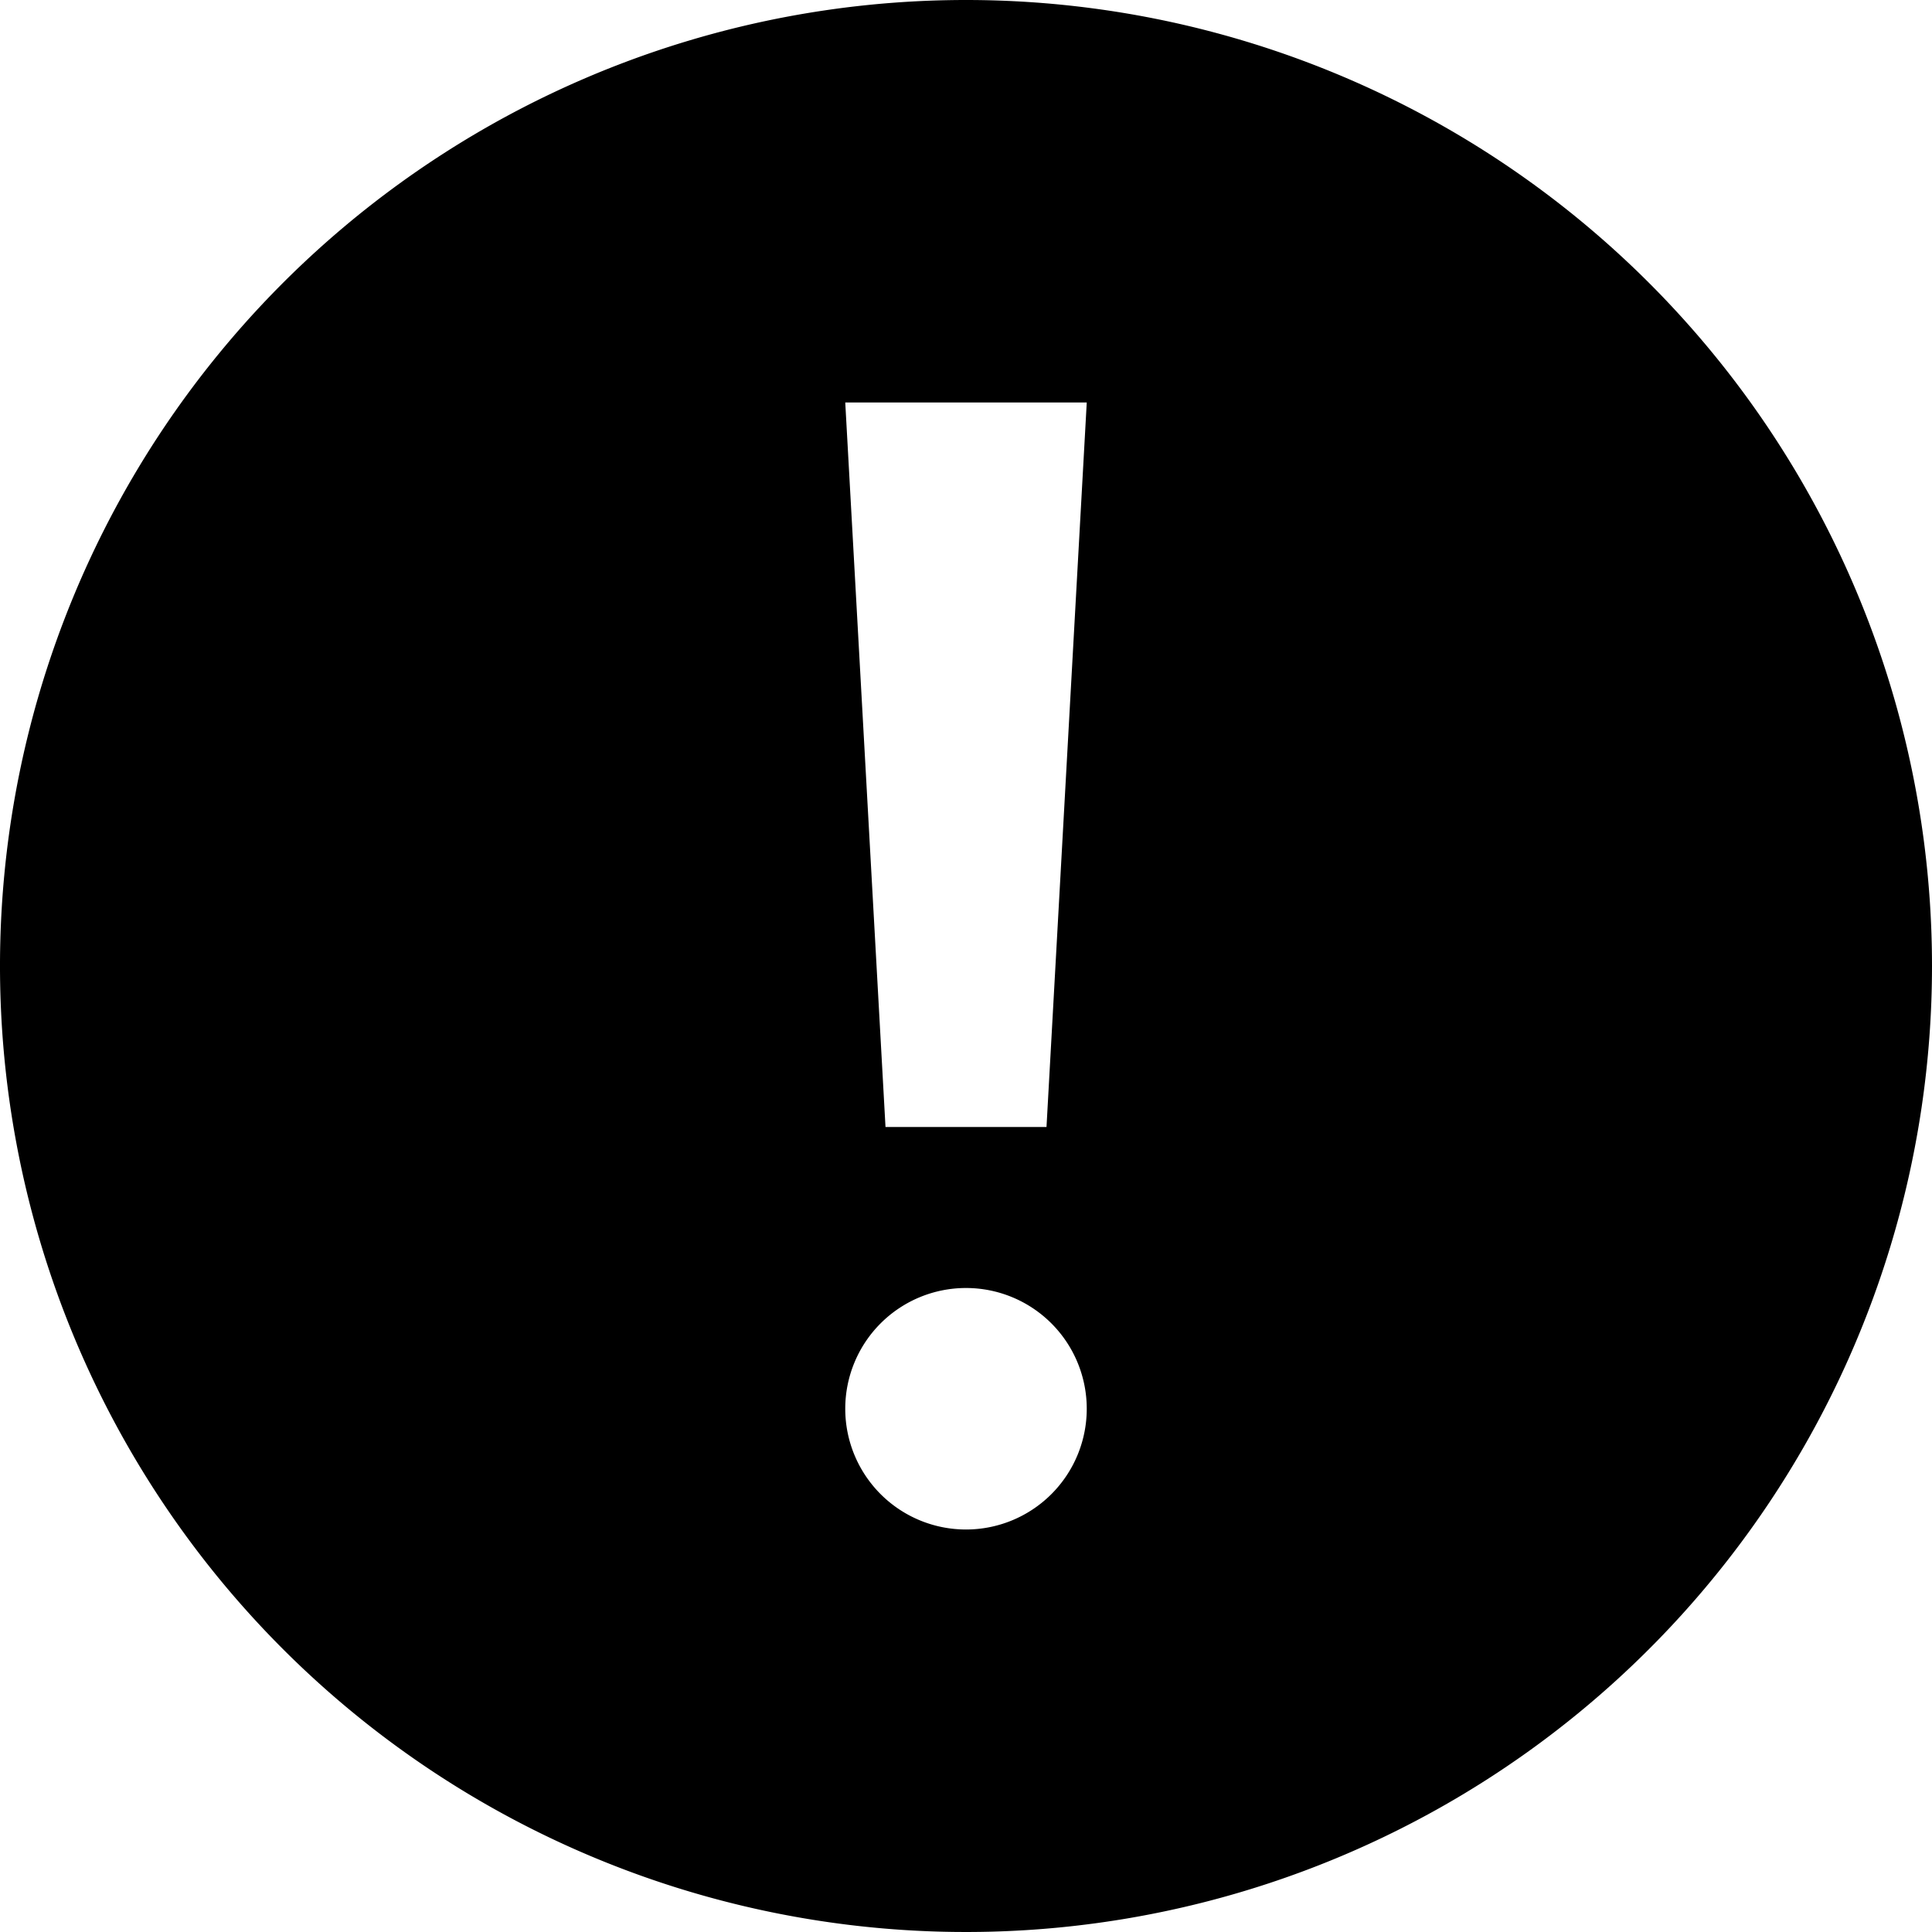 <svg xmlns="http://www.w3.org/2000/svg" width="12" height="12" viewBox="0 0 12 12"><title>error-solid-12</title><path d="M6,0a6,6,0,1,0,6,6A6,6,0,0,0,6,0ZM6,9.5a.75.75,0,1,1,.75-.75A.75.75,0,0,1,6,9.5ZM6.5,7h-1L5.25,2.5h1.5Z"/></svg>